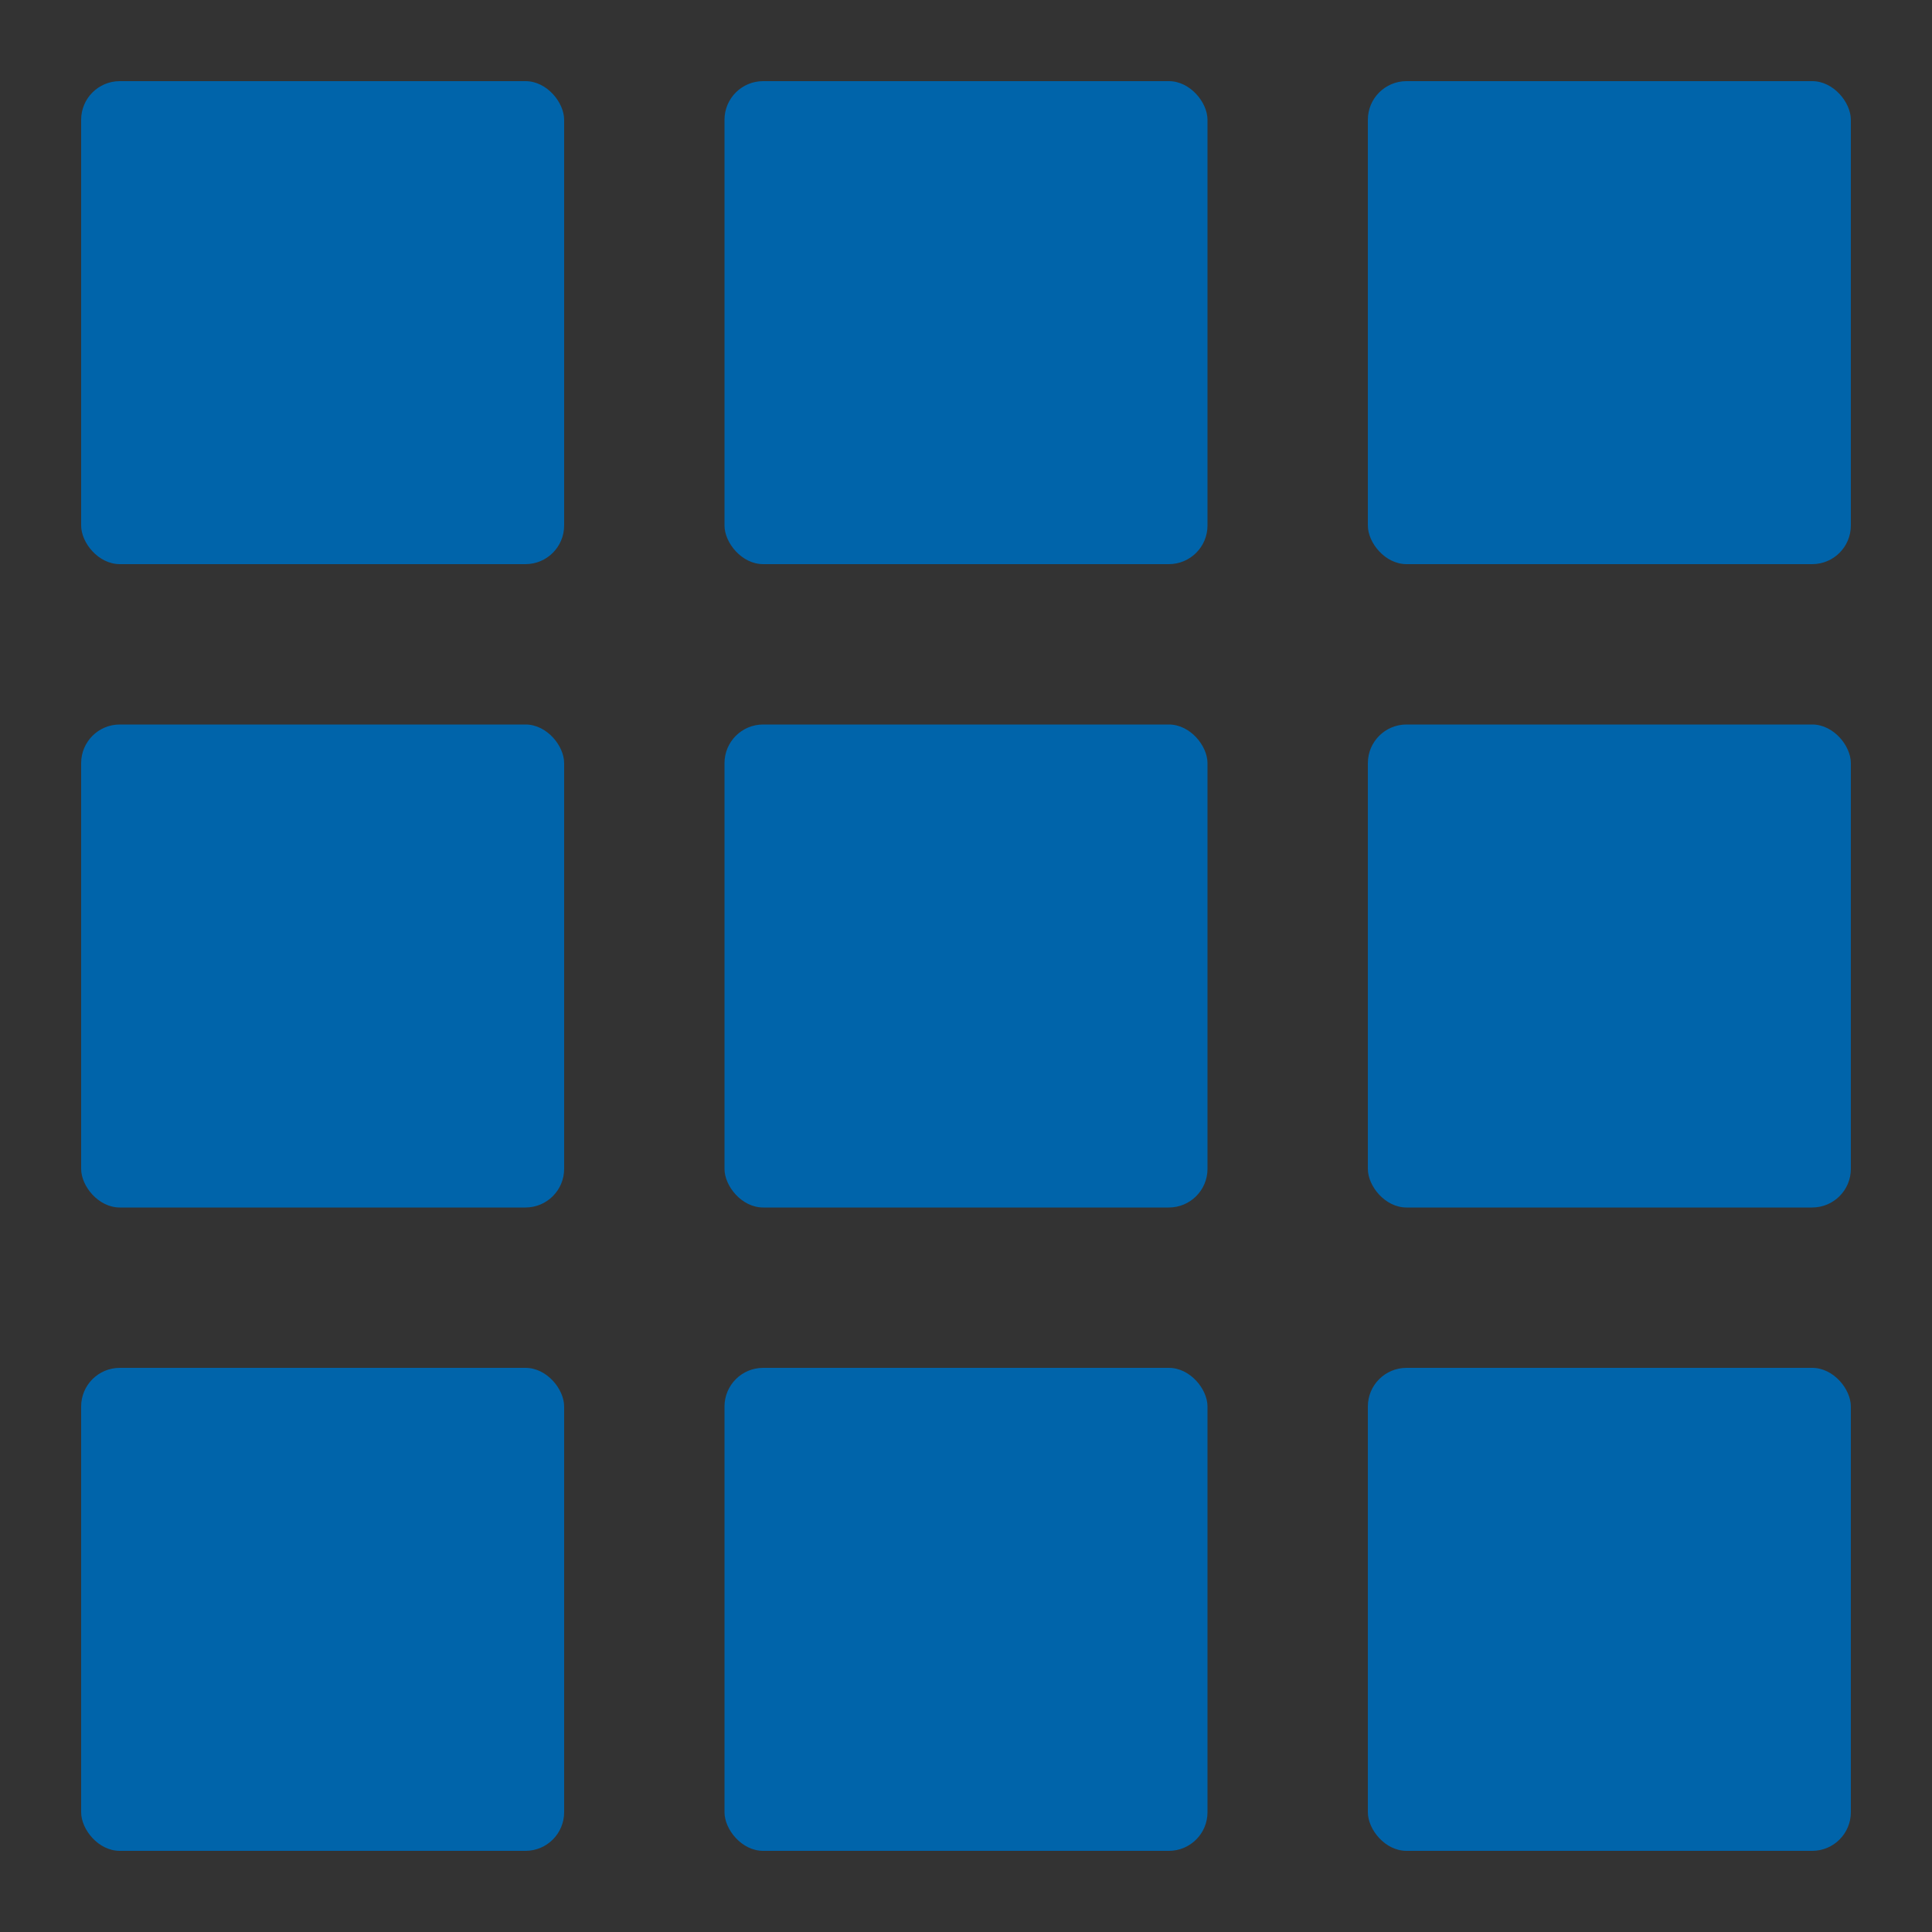 <svg xmlns="http://www.w3.org/2000/svg" width="1000" height="1000" viewBox="0 0 1000 1000">
  <g id="count4_4" transform="translate(-1928 -2452)">
    <rect id="長方形_1" data-name="長方形 1" width="1000" height="1000" transform="translate(1928 2452)" fill="rgba(0,0,0,.8)"/>
    <rect id="長方形_2" data-name="長方形 2" width="250" height="250" rx="20" transform="translate(2303 2494)" fill="#0064aa"/>
    <rect id="長方形_3" data-name="長方形 3" width="250" height="250" rx="20" transform="translate(2636 2494)" fill="#0064aa"/>
    <rect id="長方形_4" data-name="長方形 4" width="250" height="250" rx="20" transform="translate(1970 2494)" fill="#0064aa"/>
    <rect id="長方形_5" data-name="長方形 5" width="250" height="250" rx="20" transform="translate(2303 2827)" fill="#0064aa"/>
    <rect id="長方形_6" data-name="長方形 6" width="250" height="250" rx="20" transform="translate(2636 2827)" fill="#0064aa"/>
    <rect id="長方形_7" data-name="長方形 7" width="250" height="250" rx="20" transform="translate(1970 2827)" fill="#0064aa"/>
    <rect id="長方形_8" data-name="長方形 8" width="250" height="250" rx="20" transform="translate(2303 3160)" fill="#0064aa"/>
    <rect id="長方形_9" data-name="長方形 9" width="250" height="250" rx="20" transform="translate(2636 3160)" fill="#0064aa"/>
    <rect id="長方形_10" data-name="長方形 10" width="250" height="250" rx="20" transform="translate(1970 3160)" fill="#0064aa"/>
  </g>
</svg>
